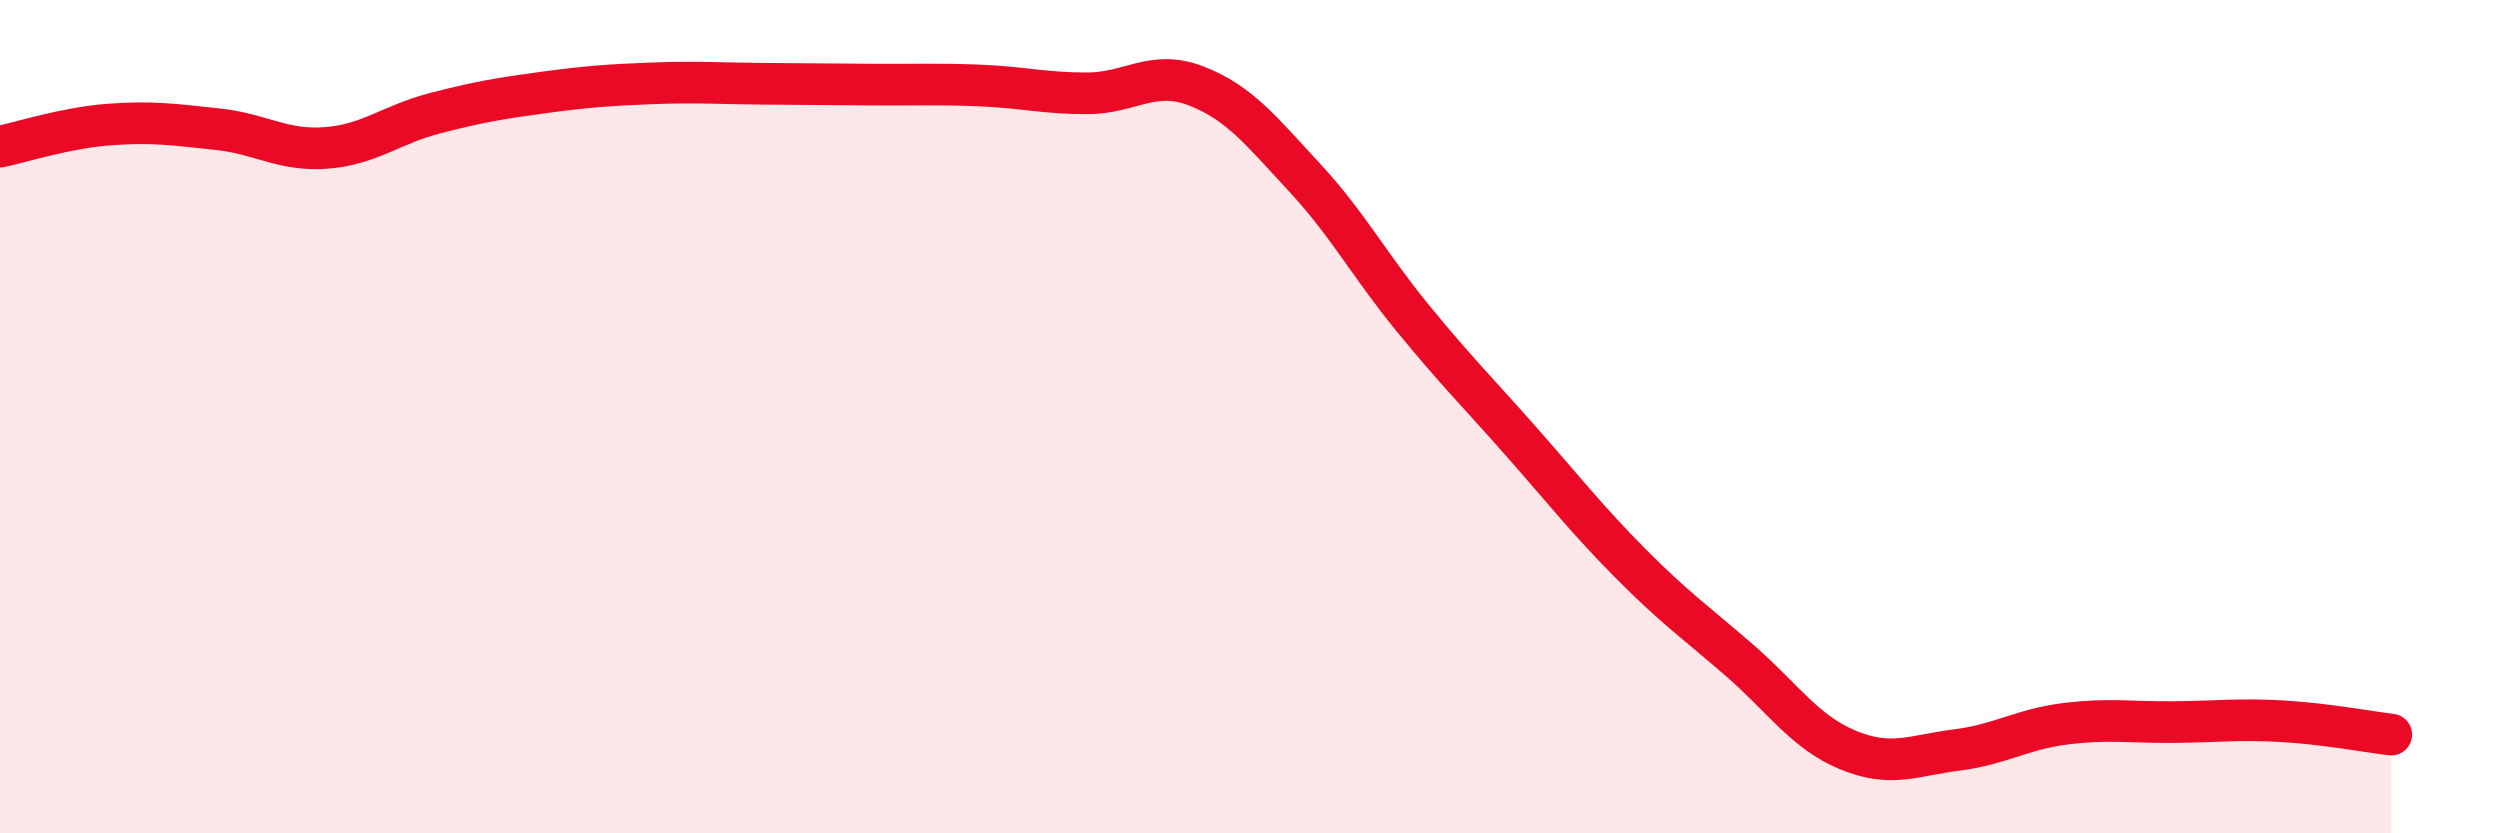 
    <svg width="60" height="20" viewBox="0 0 60 20" xmlns="http://www.w3.org/2000/svg">
      <path
        d="M 0,3.52 C 0.52,3.41 1.57,3.07 2.61,2.99 C 3.65,2.91 4.18,2.99 5.22,3.1 C 6.26,3.21 6.79,3.63 7.83,3.55 C 8.87,3.47 9.39,2.99 10.43,2.72 C 11.47,2.45 12,2.36 13.04,2.22 C 14.08,2.08 14.61,2.04 15.65,2 C 16.69,1.96 17.22,2 18.26,2.01 C 19.3,2.02 19.83,2.02 20.87,2.03 C 21.91,2.04 22.44,2.01 23.48,2.05 C 24.52,2.09 25.05,2.24 26.09,2.24 C 27.13,2.24 27.66,1.66 28.7,2.06 C 29.74,2.46 30.26,3.13 31.3,4.25 C 32.34,5.37 32.87,6.37 33.91,7.64 C 34.95,8.91 35.48,9.43 36.52,10.61 C 37.56,11.79 38.09,12.47 39.13,13.52 C 40.17,14.57 40.7,14.94 41.74,15.84 C 42.78,16.74 43.31,17.57 44.35,18 C 45.39,18.43 45.92,18.13 46.96,18 C 48,17.87 48.53,17.5 49.57,17.37 C 50.61,17.24 51.13,17.34 52.17,17.33 C 53.21,17.32 53.74,17.25 54.78,17.31 C 55.82,17.37 56.87,17.57 57.39,17.63L57.39 20L0 20Z"
        fill="#EB0A25"
        opacity="0.1"
        stroke-linecap="round"
        stroke-linejoin="round"
      />
      <path
        d="M 0,3.52 C 0.52,3.41 1.57,3.07 2.61,2.99 C 3.65,2.91 4.18,2.99 5.22,3.1 C 6.26,3.21 6.79,3.63 7.83,3.55 C 8.87,3.47 9.39,2.99 10.43,2.72 C 11.47,2.45 12,2.36 13.04,2.22 C 14.08,2.08 14.61,2.04 15.65,2 C 16.69,1.96 17.22,2 18.26,2.01 C 19.3,2.02 19.83,2.02 20.87,2.03 C 21.91,2.04 22.44,2.01 23.48,2.05 C 24.52,2.09 25.05,2.24 26.09,2.24 C 27.13,2.24 27.66,1.66 28.7,2.06 C 29.74,2.46 30.26,3.13 31.3,4.25 C 32.34,5.37 32.87,6.37 33.91,7.64 C 34.95,8.91 35.48,9.43 36.52,10.61 C 37.56,11.79 38.09,12.47 39.13,13.52 C 40.17,14.57 40.7,14.94 41.74,15.84 C 42.78,16.74 43.31,17.57 44.35,18 C 45.39,18.43 45.92,18.13 46.96,18 C 48,17.87 48.53,17.5 49.57,17.37 C 50.61,17.24 51.13,17.34 52.17,17.33 C 53.21,17.32 53.74,17.25 54.78,17.31 C 55.82,17.37 56.87,17.57 57.39,17.63"
        stroke="#EB0A25"
        stroke-width="1"
        fill="none"
        stroke-linecap="round"
        stroke-linejoin="round"
      />
    </svg>
  